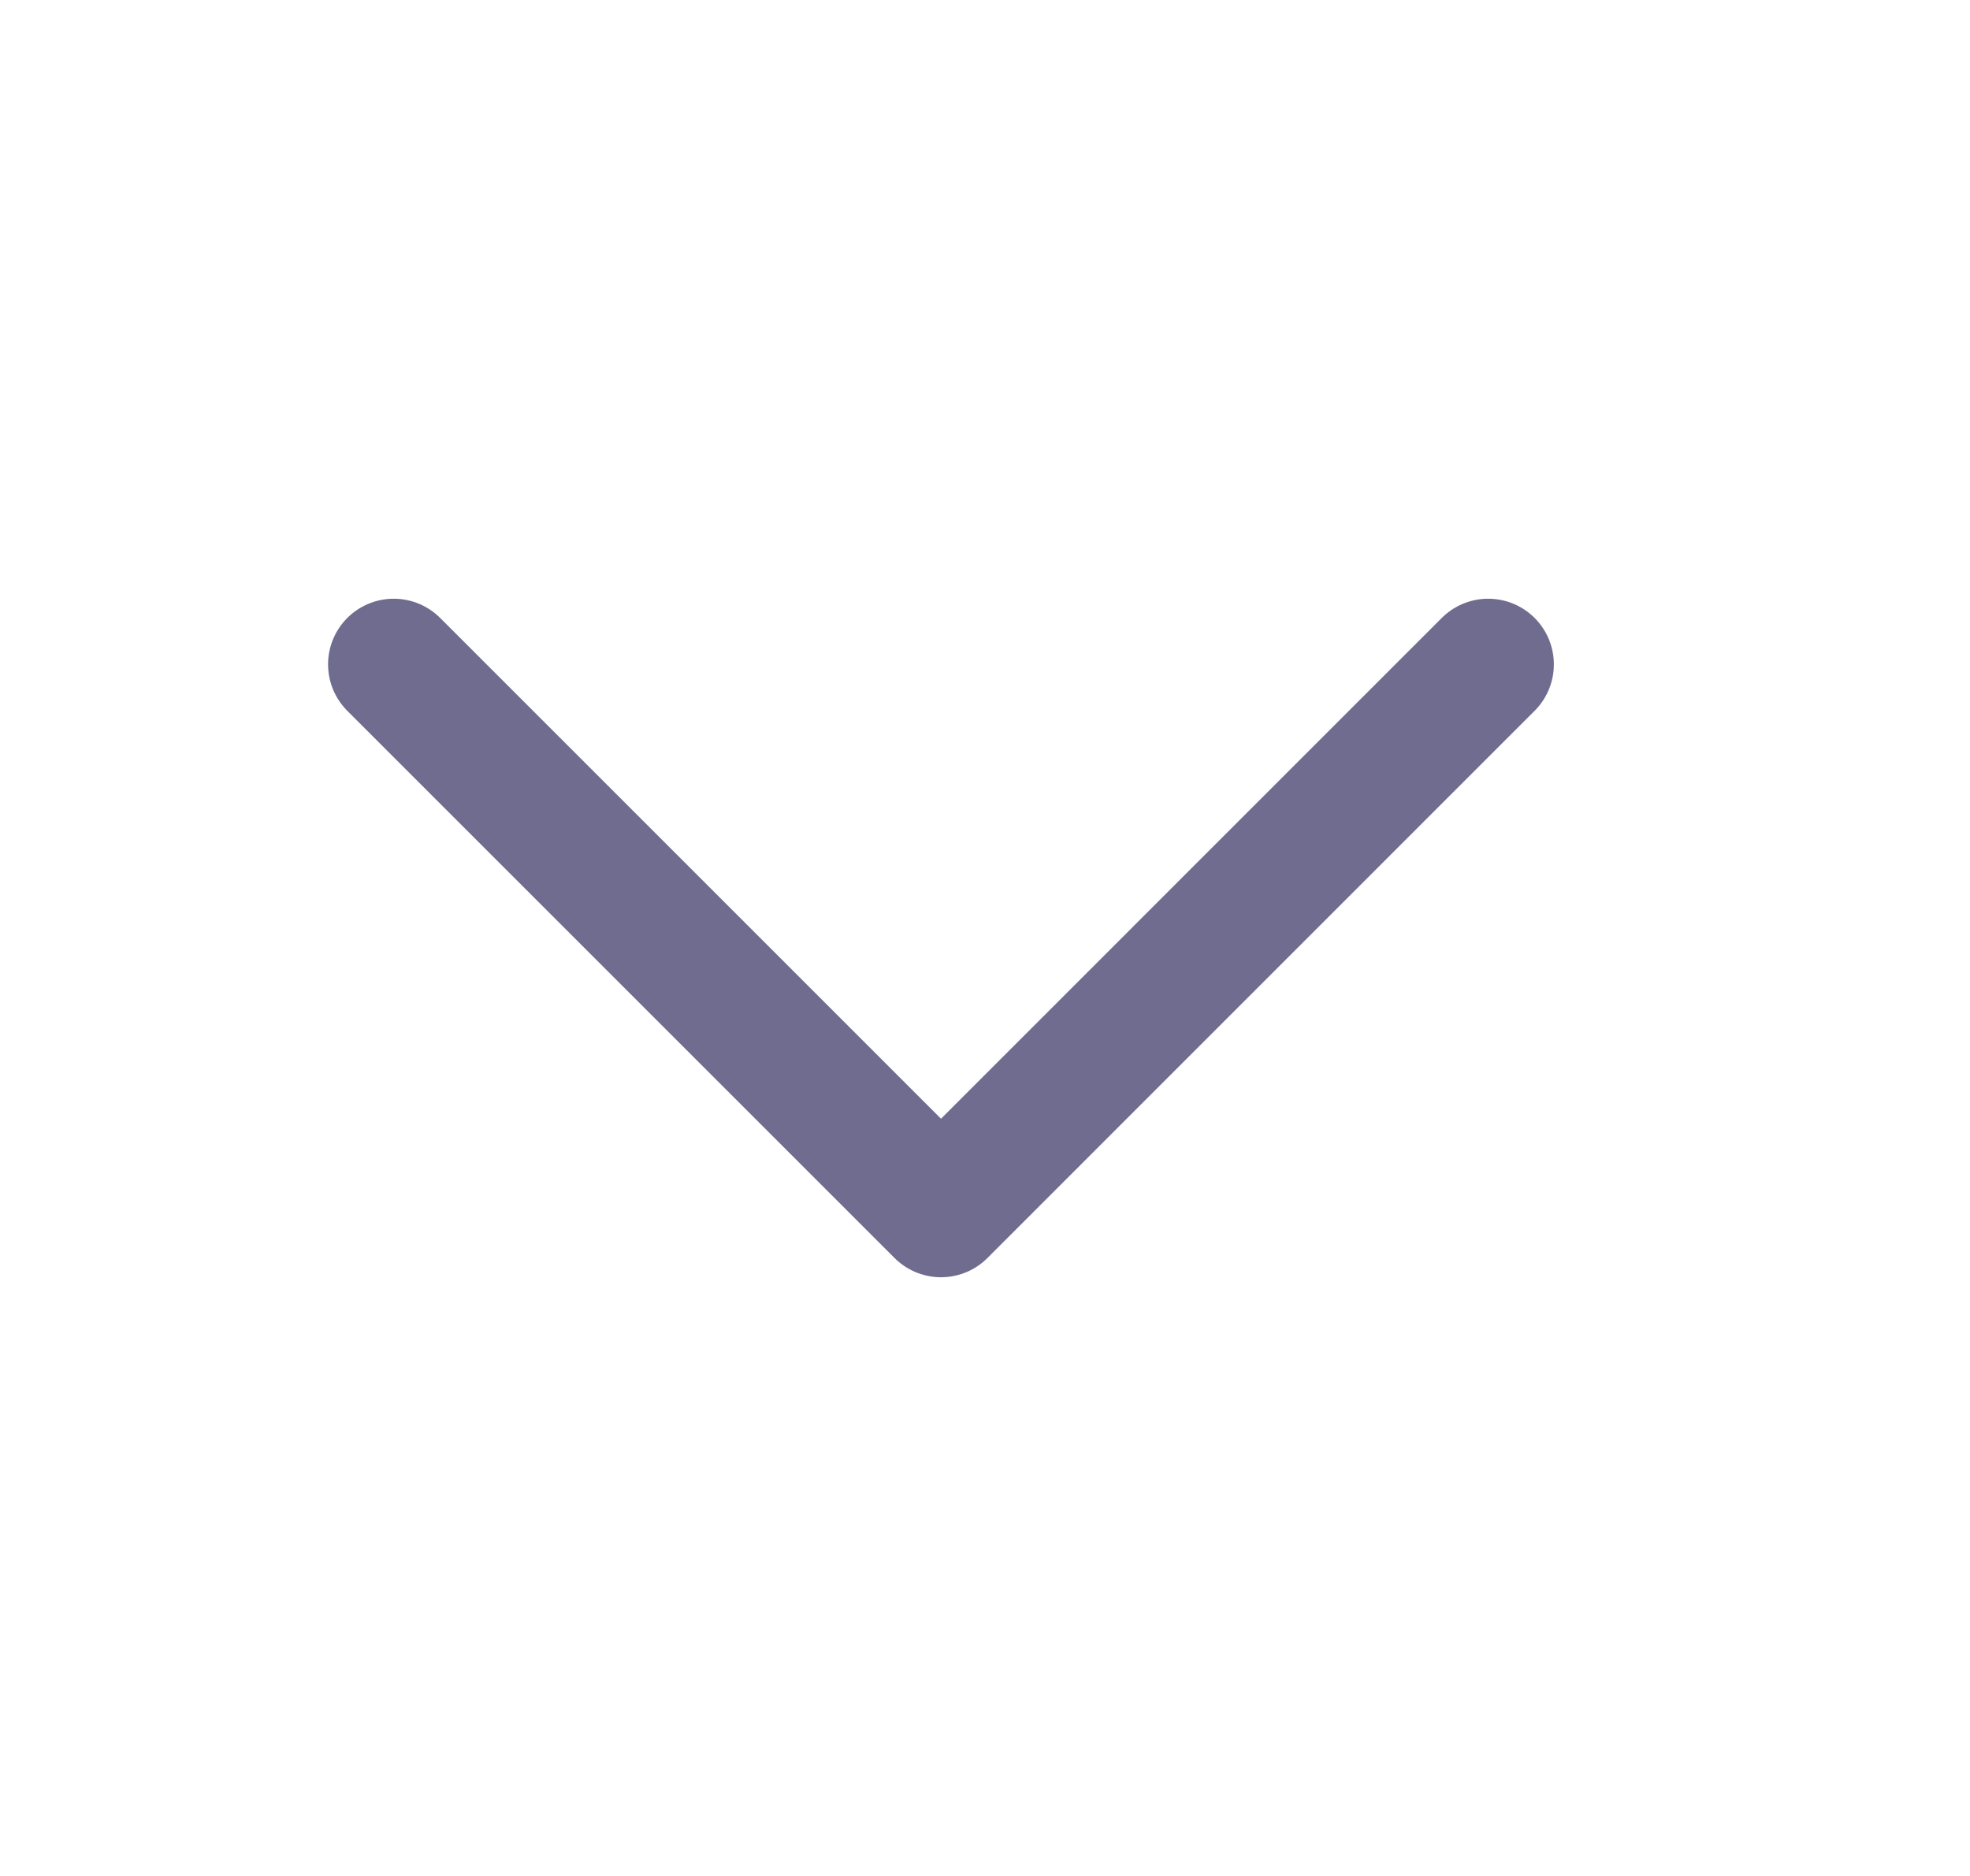 <svg width="21" height="20" viewBox="0 0 21 20" fill="none" xmlns="http://www.w3.org/2000/svg">
<path d="M4.197 7.083L10.031 12.917L15.864 7.083" stroke="#6F6C90" stroke-width="1.4" stroke-linecap="round" stroke-linejoin="round"/>
</svg>
